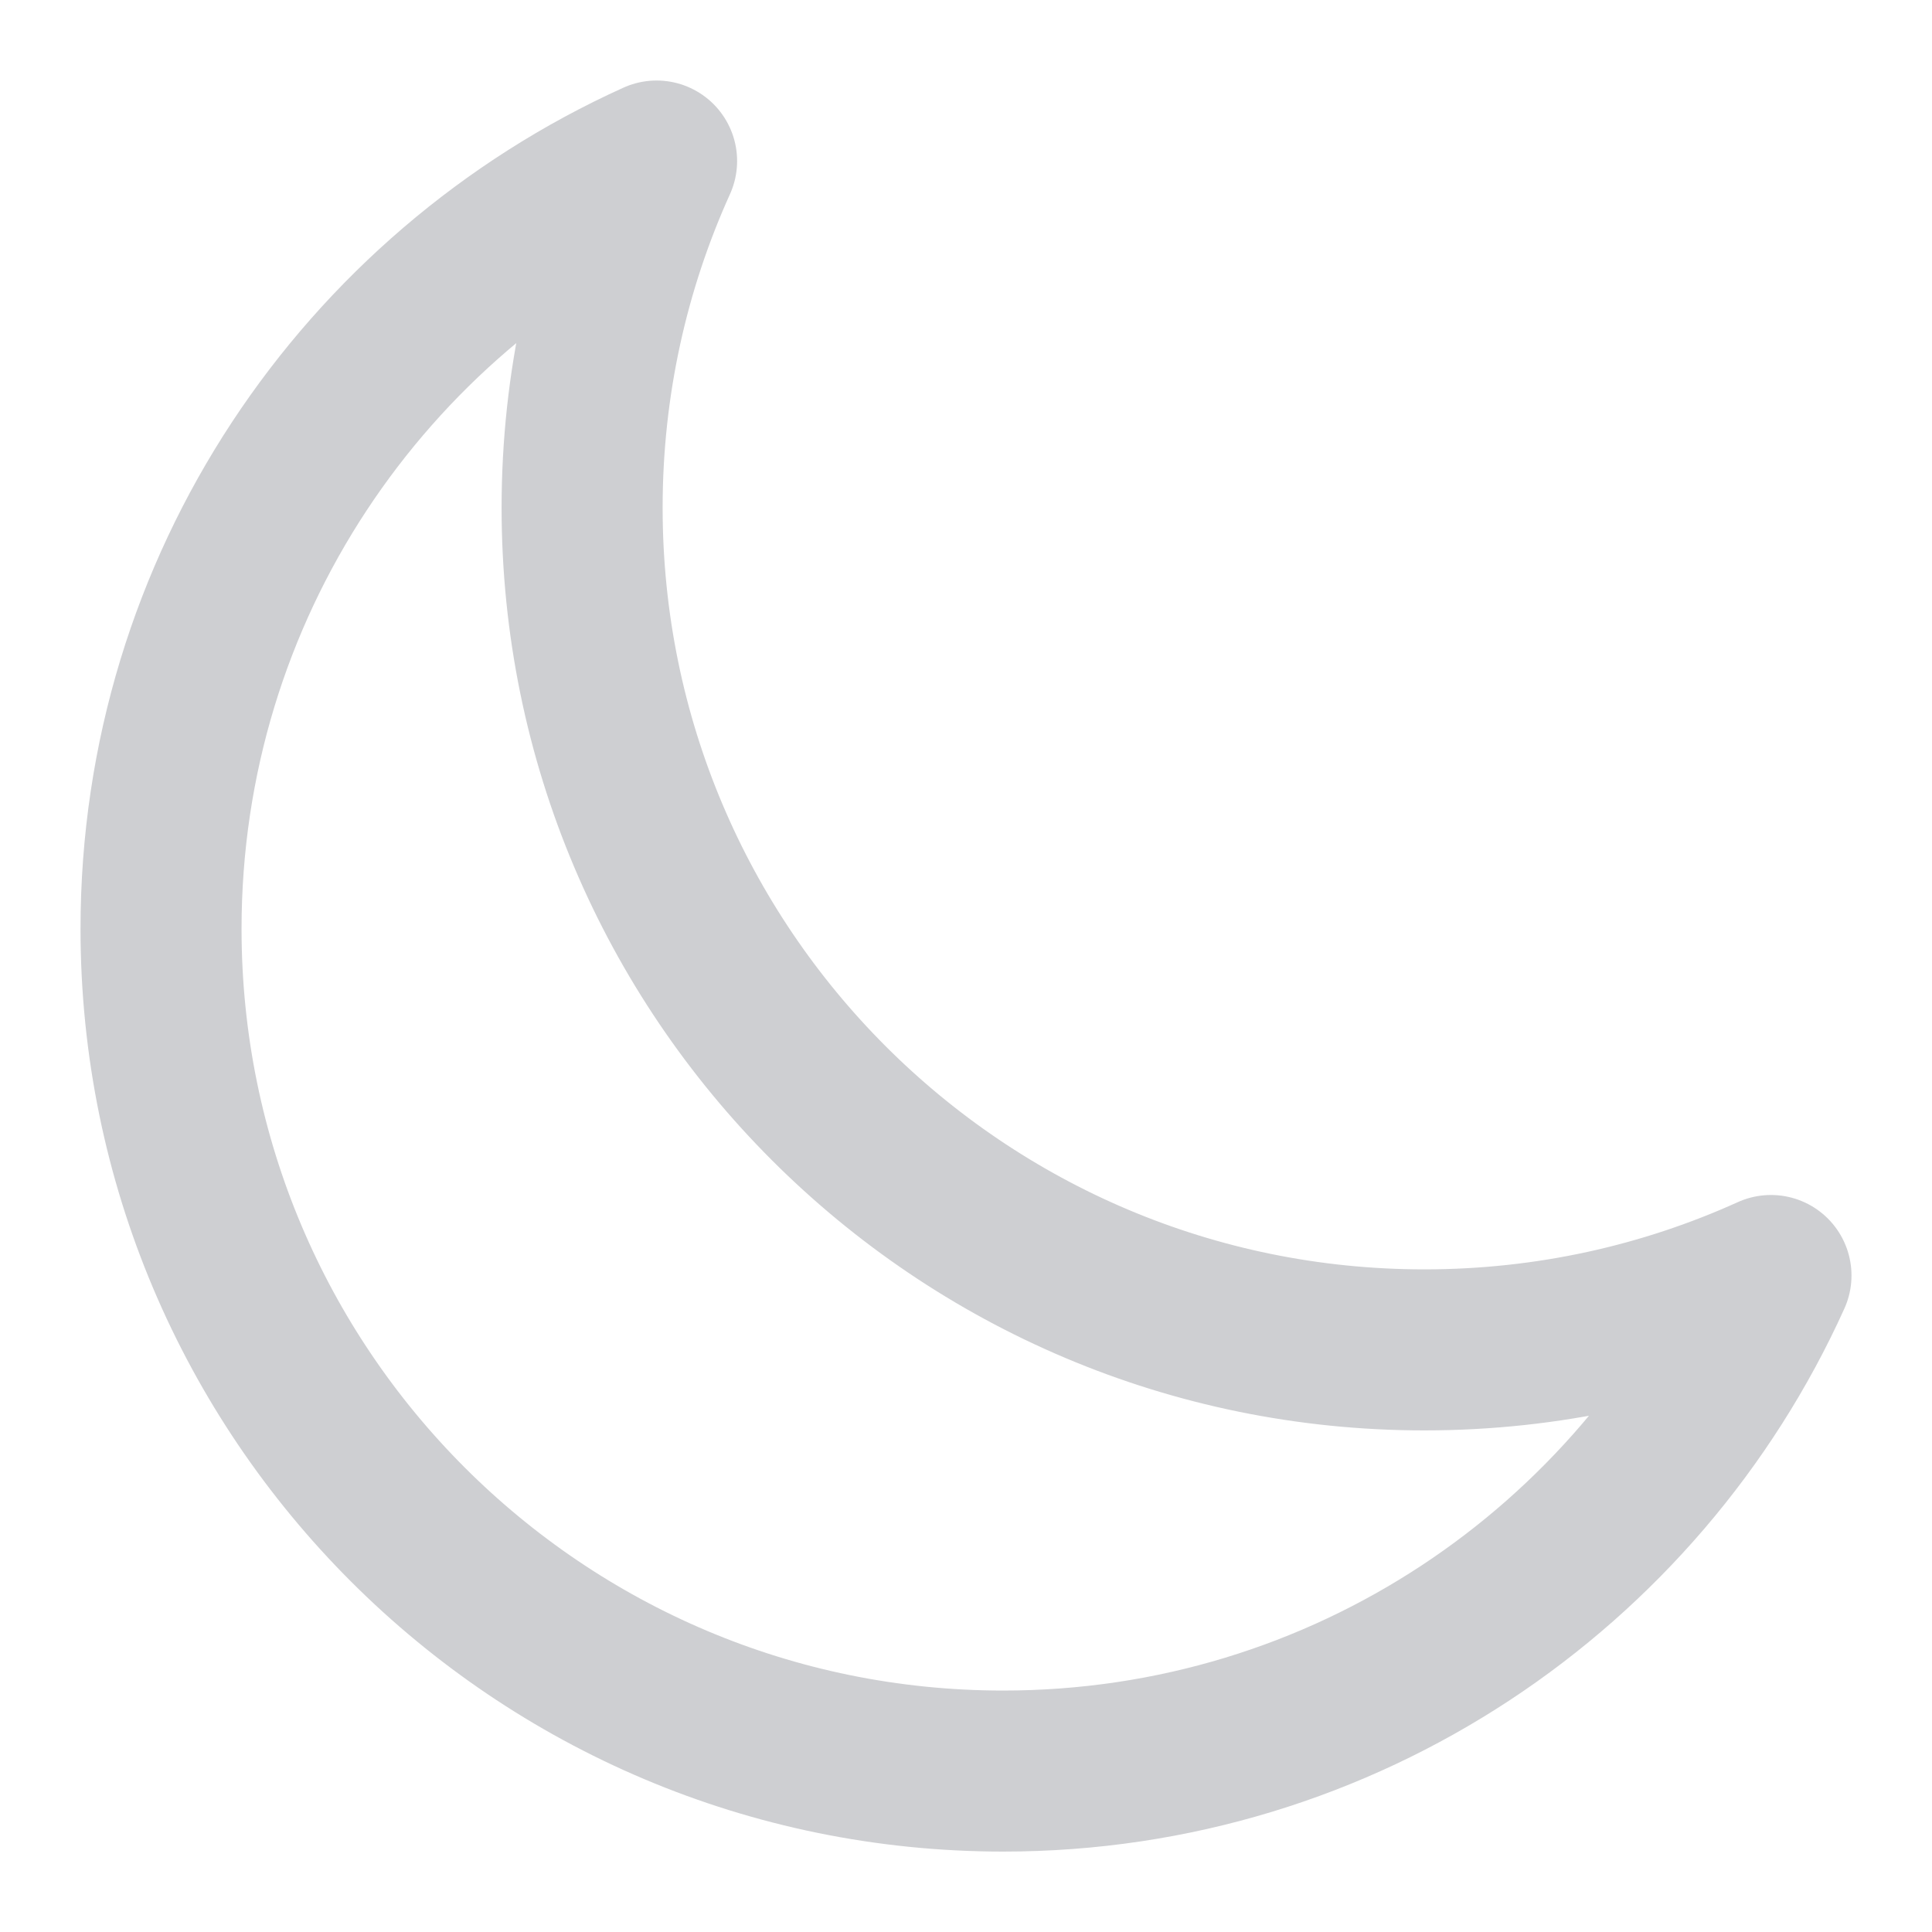 <svg width="20" height="20" viewBox="0 0 20 20" fill="none" xmlns="http://www.w3.org/2000/svg">
<g clip-path="url(#clip0_6071_338)">
<path d="M18.333 13.204C17.239 13.699 16.024 13.974 14.745 13.974C9.929 13.974 6.026 10.071 6.026 5.256C6.026 3.976 6.302 2.761 6.797 1.667C3.772 3.035 1.667 6.079 1.667 9.615C1.667 14.43 5.57 18.334 10.385 18.334C13.921 18.334 16.965 16.229 18.333 13.204Z" stroke="#CECFD2" stroke-width="1.667" stroke-linecap="round" stroke-linejoin="round"/>
</g>
<defs>
<clipPath id="clip0_6071_338">
<rect width="20" height="20" fill="white"/>
</clipPath>
</defs>
</svg>
